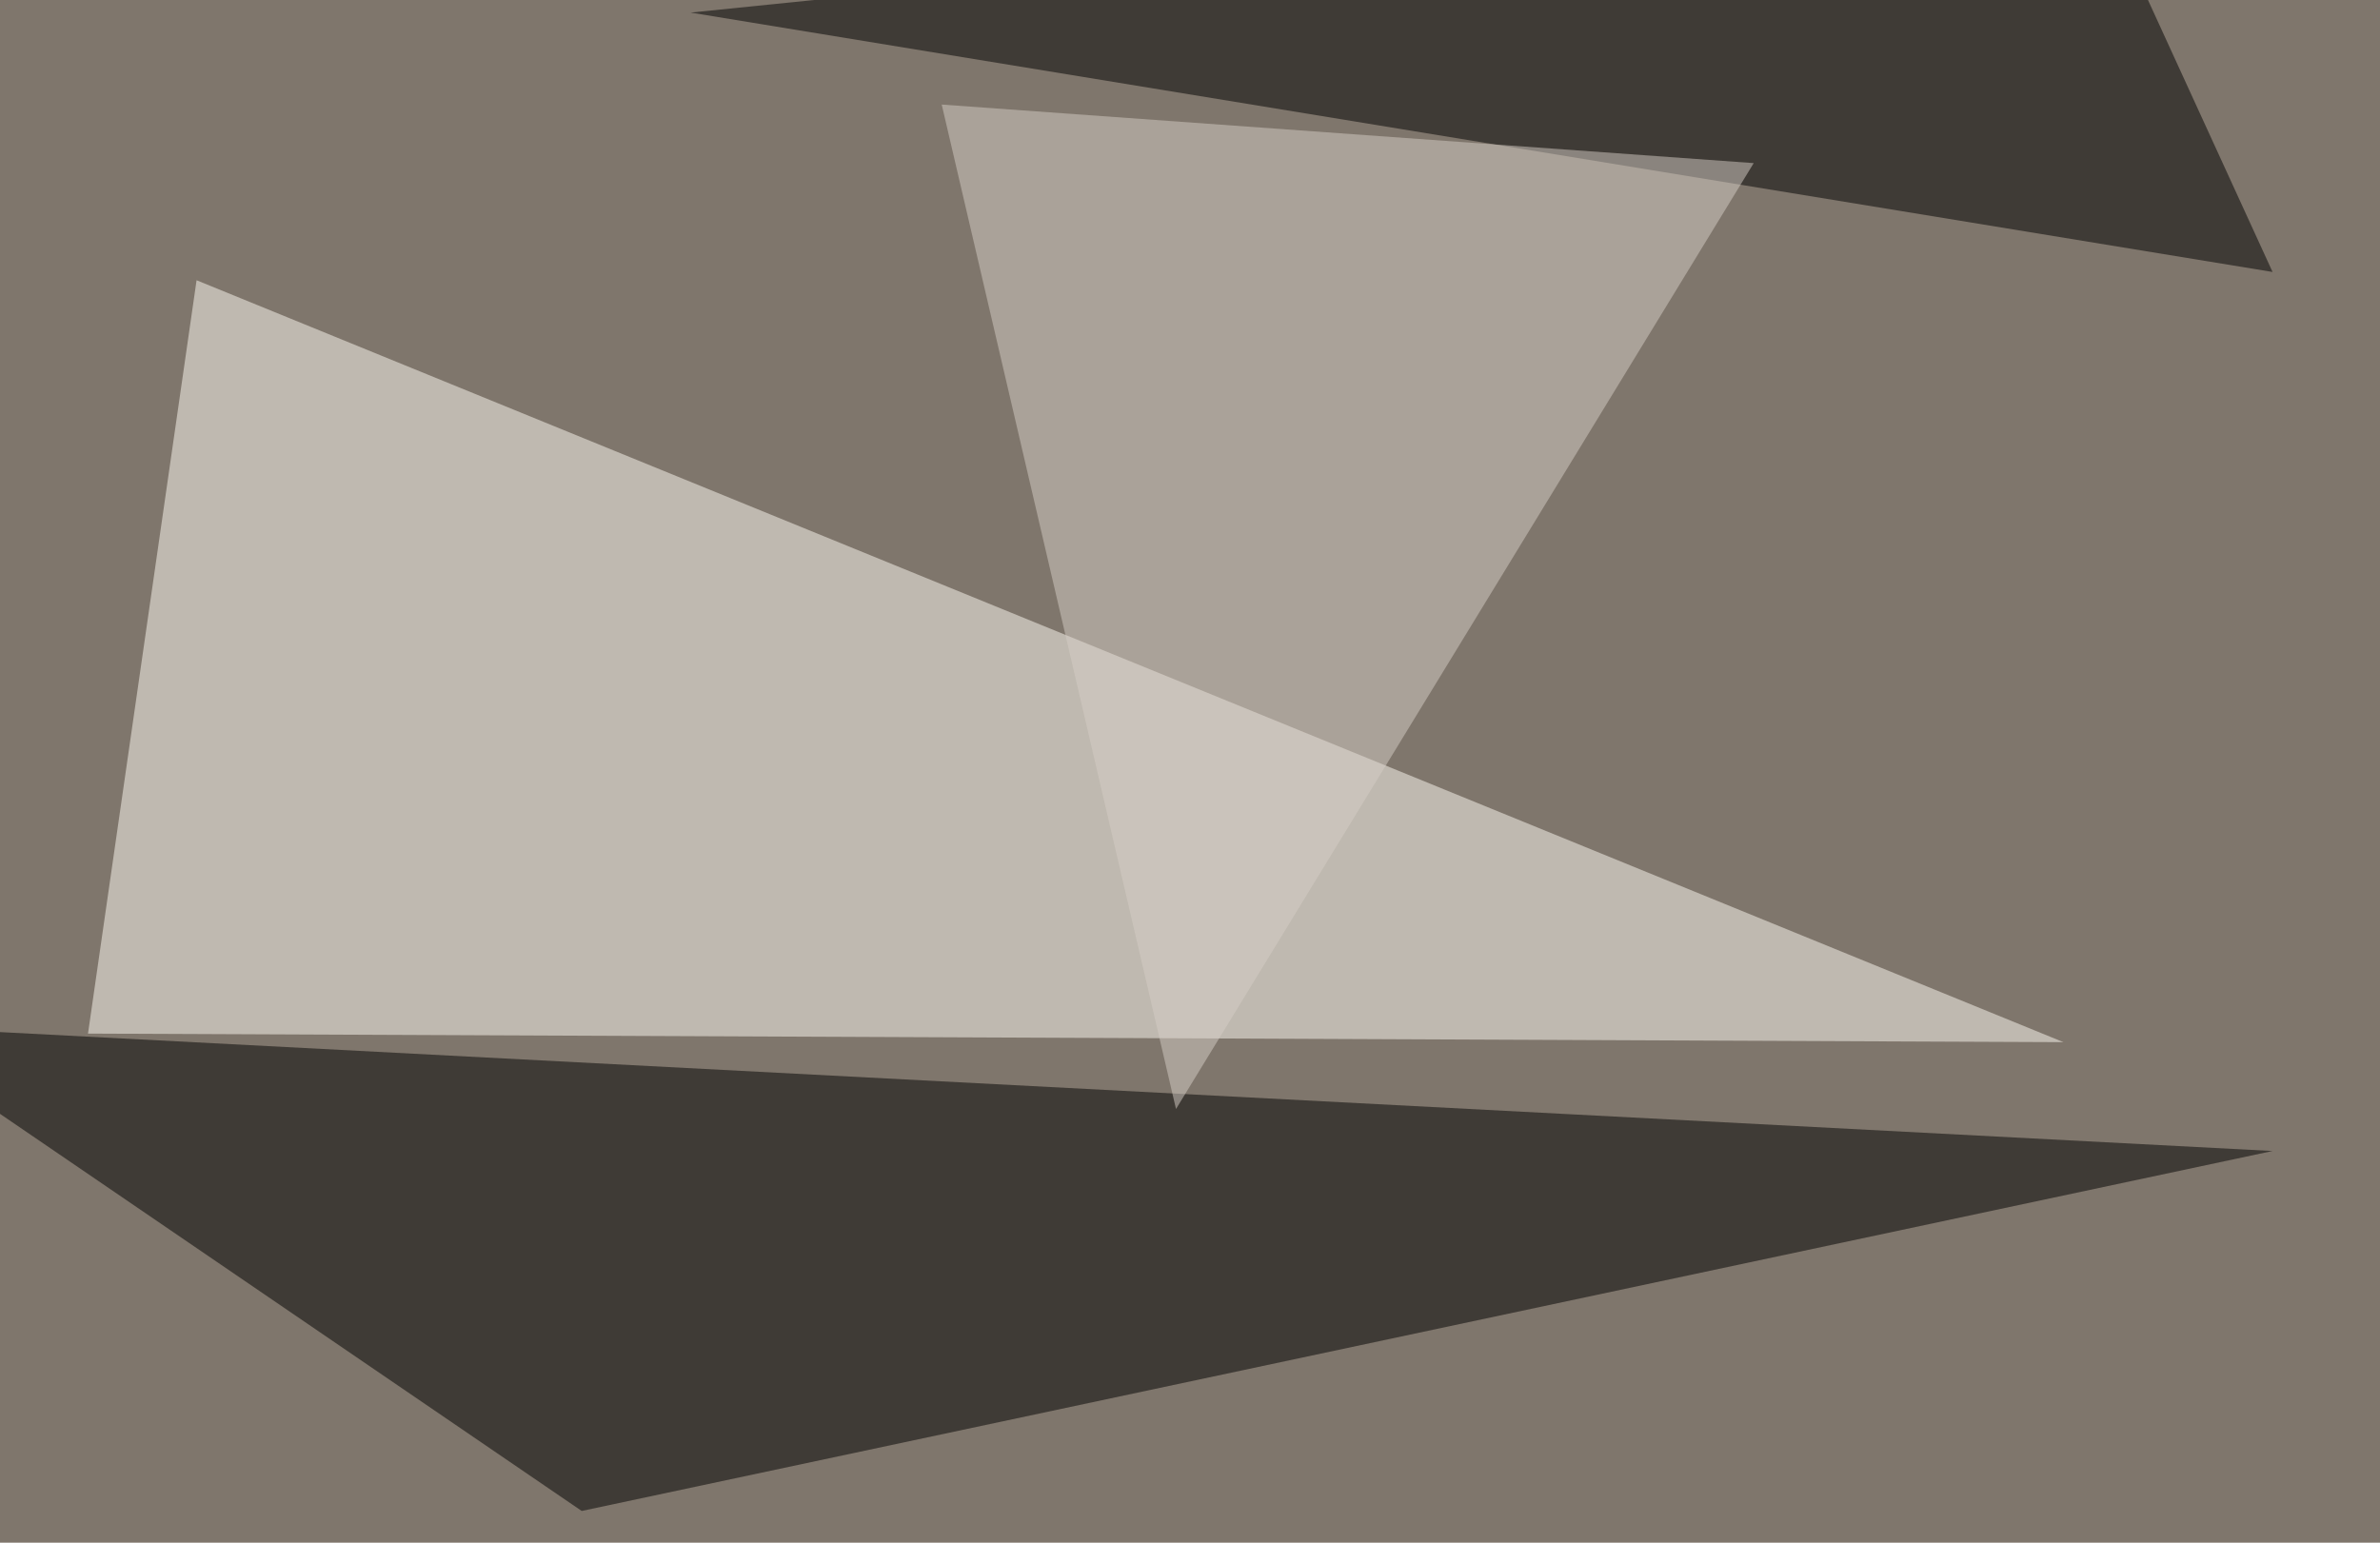 <svg xmlns="http://www.w3.org/2000/svg" width="833" height="540" ><filter id="a"><feGaussianBlur stdDeviation="55"/></filter><rect width="100%" height="100%" fill="#7f766c"/><g filter="url(#a)"><g fill-opacity=".5"><path fill="#fffdf5" d="M68.8 98.1l-38 263.7 691.4 3z"/><path d="M-45.4 358.9l840.8 44-591.8 126zM731-45.4L241.7 4.4l553.7 90.8z"/><path fill="#d6cfc6" d="M411.6 388.2l-82-351.6 284.2 20.5z"/></g></g></svg>